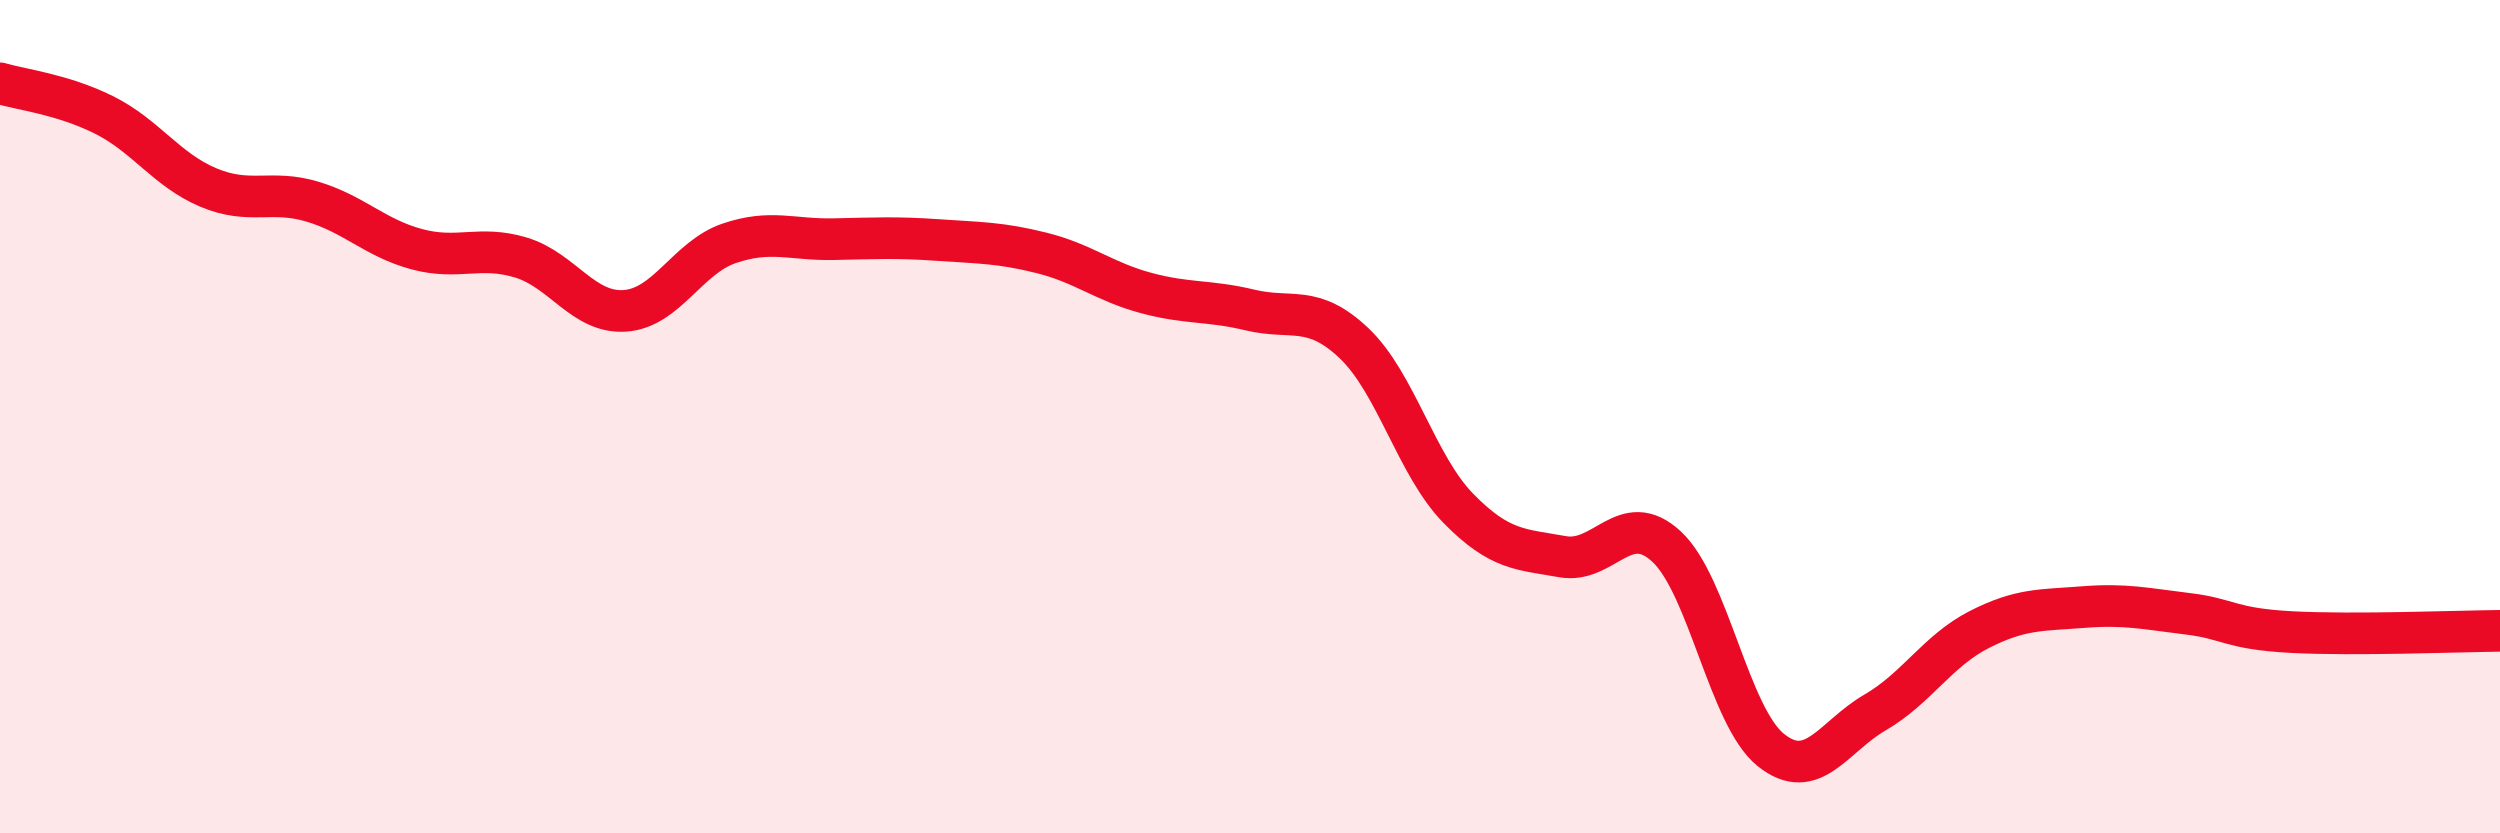 
    <svg width="60" height="20" viewBox="0 0 60 20" xmlns="http://www.w3.org/2000/svg">
      <path
        d="M 0,2 C 0.5,2.15 1.5,2.26 2.5,2.76 C 3.5,3.26 4,4.08 5,4.5 C 6,4.92 6.5,4.54 7.5,4.84 C 8.5,5.14 9,5.71 10,5.98 C 11,6.25 11.5,5.88 12.5,6.18 C 13.5,6.48 14,7.53 15,7.46 C 16,7.39 16.5,6.18 17.5,5.84 C 18.5,5.5 19,5.76 20,5.74 C 21,5.72 21.5,5.69 22.5,5.76 C 23.5,5.83 24,5.82 25,6.07 C 26,6.32 26.5,6.76 27.5,7.03 C 28.5,7.3 29,7.2 30,7.44 C 31,7.68 31.5,7.29 32.5,8.24 C 33.5,9.19 34,11.18 35,12.2 C 36,13.22 36.5,13.18 37.5,13.36 C 38.5,13.54 39,12.19 40,13.12 C 41,14.05 41.5,17.2 42.5,18 C 43.5,18.8 44,17.68 45,17.1 C 46,16.52 46.5,15.62 47.5,15.11 C 48.5,14.6 49,14.65 50,14.57 C 51,14.49 51.5,14.61 52.5,14.73 C 53.5,14.85 53.5,15.09 55,15.17 C 56.5,15.25 59,15.15 60,15.14L60 20L0 20Z"
        fill="#EB0A25"
        opacity="0.1"
        stroke-linecap="round"
        stroke-linejoin="round"
      />
      <path
        d="M 0,2 C 0.5,2.15 1.5,2.26 2.5,2.76 C 3.5,3.26 4,4.08 5,4.5 C 6,4.92 6.5,4.54 7.5,4.84 C 8.5,5.14 9,5.71 10,5.98 C 11,6.25 11.5,5.88 12.5,6.18 C 13.5,6.48 14,7.53 15,7.46 C 16,7.39 16.5,6.18 17.5,5.84 C 18.5,5.5 19,5.76 20,5.74 C 21,5.72 21.5,5.69 22.5,5.76 C 23.5,5.83 24,5.82 25,6.07 C 26,6.32 26.5,6.76 27.5,7.03 C 28.5,7.3 29,7.2 30,7.44 C 31,7.68 31.5,7.29 32.5,8.24 C 33.5,9.19 34,11.18 35,12.2 C 36,13.22 36.5,13.18 37.5,13.36 C 38.5,13.54 39,12.19 40,13.12 C 41,14.05 41.5,17.2 42.5,18 C 43.5,18.8 44,17.68 45,17.1 C 46,16.52 46.5,15.62 47.5,15.11 C 48.5,14.6 49,14.65 50,14.57 C 51,14.49 51.5,14.61 52.5,14.73 C 53.5,14.85 53.5,15.09 55,15.17 C 56.5,15.25 59,15.15 60,15.14"
        stroke="#EB0A25"
        stroke-width="1"
        fill="none"
        stroke-linecap="round"
        stroke-linejoin="round"
      />
    </svg>
  